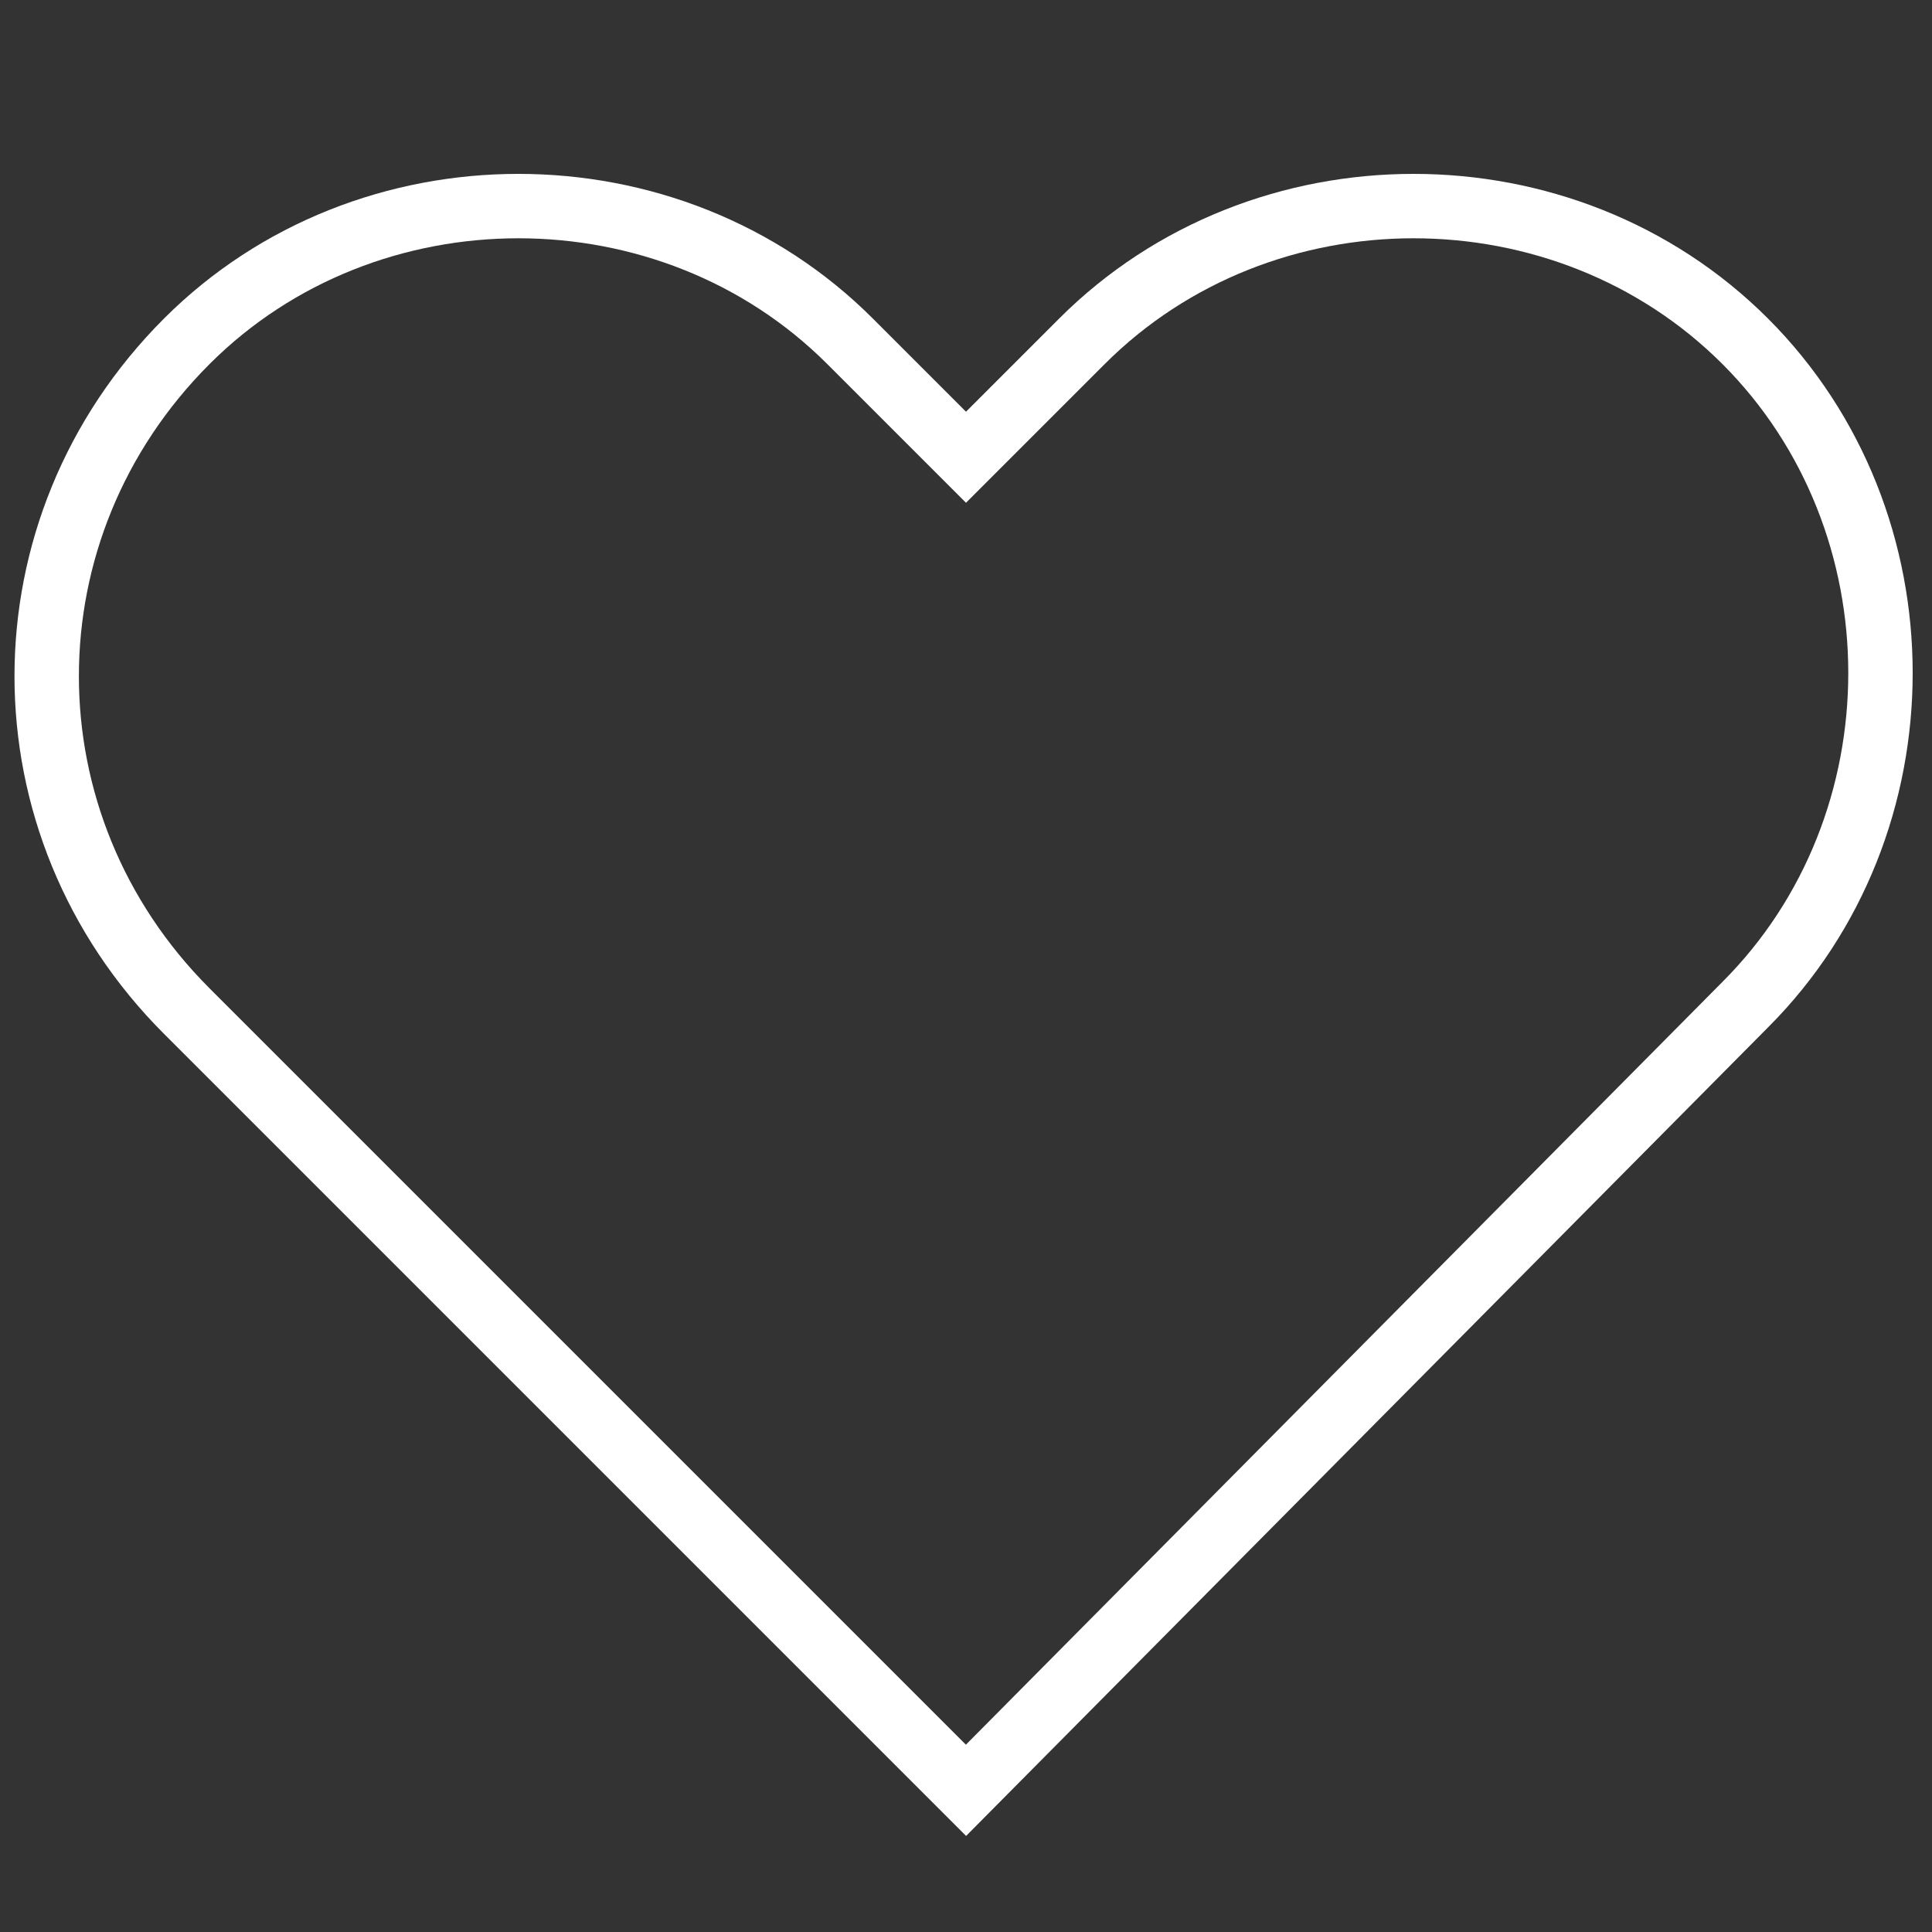 <?xml version="1.0" encoding="utf-8"?>
<!-- Generator: Adobe Illustrator 22.1.0, SVG Export Plug-In . SVG Version: 6.00 Build 0)  -->
<svg version="1.1" id="レイヤー_1" xmlns="http://www.w3.org/2000/svg" xmlns:xlink="http://www.w3.org/1999/xlink" x="0px"
	 y="0px" viewBox="0 0 30 30" style="enable-background:new 0 0 30 30;" xml:space="preserve">
<rect x="0" y="0" width="30" height="30" fill="#333333" stroke="none"/>
<style type="text/css">
	.st0{fill:none;stroke:#FFFFFF;stroke-miterlimit:10;}
</style>
<path class="st0" d="M15,27.8L2.9,15.7C0,12.8,0,8.2,2.9,5.3c2.8-2.8,7.5-2.8,10.3,0L15,7.1l1.8-1.8c2.8-2.8,7.5-2.8,10.3,0
	c2.8,2.8,2.8,7.5,0,10.3L15,27.8z"/>
</svg>
